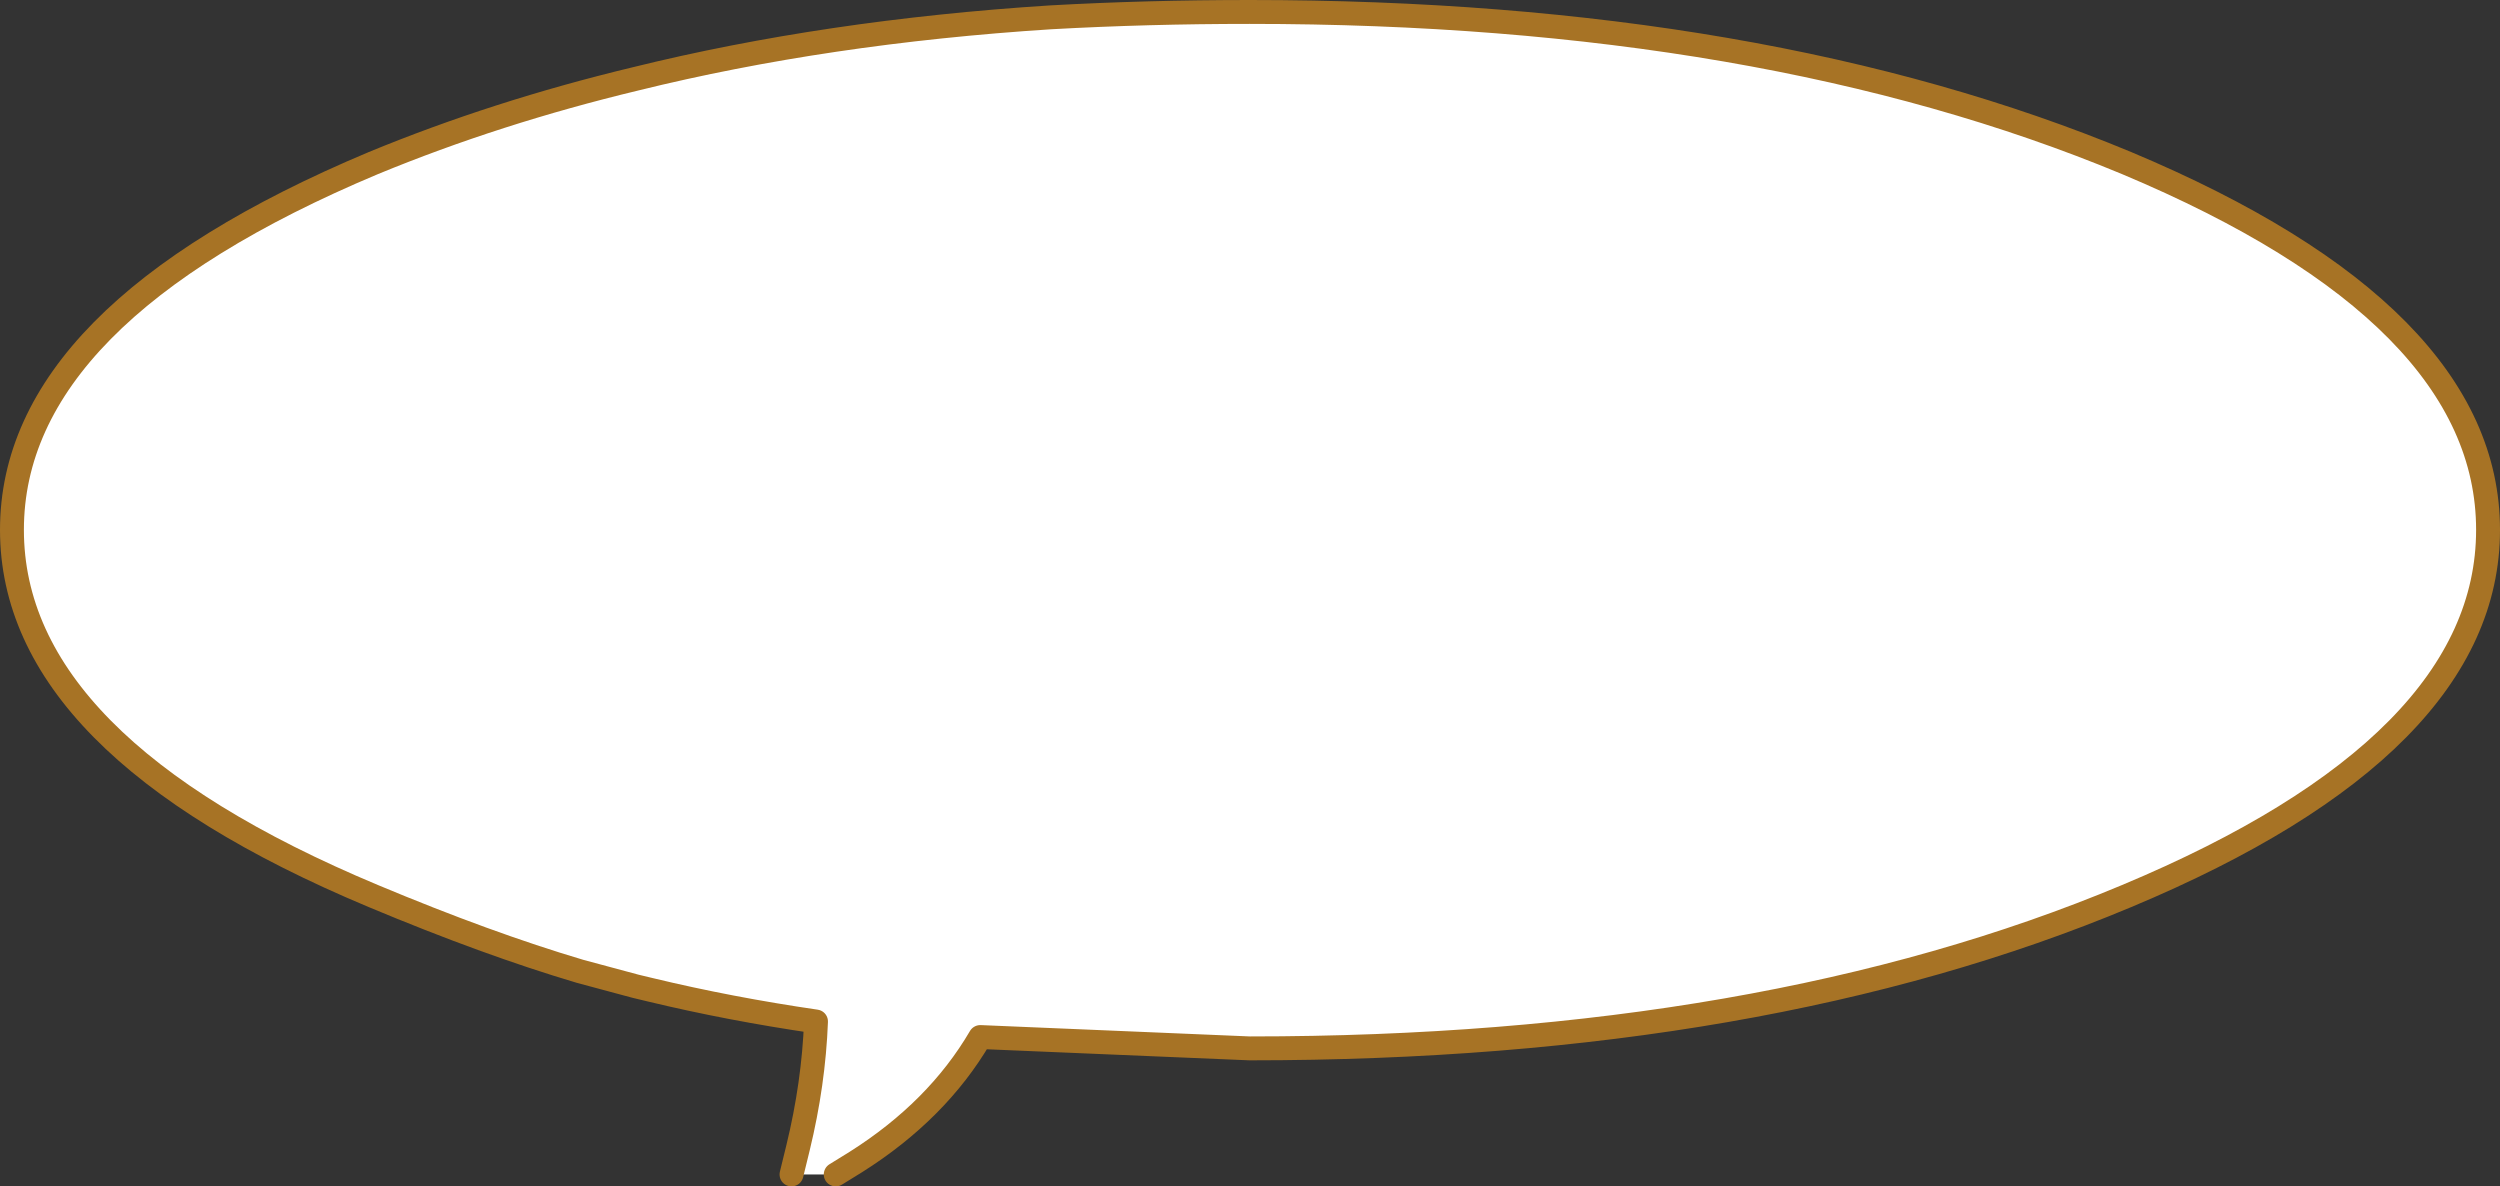 <?xml version="1.0" encoding="UTF-8" standalone="no"?>
<svg xmlns:xlink="http://www.w3.org/1999/xlink" height="99.3px" width="209.25px" xmlns="http://www.w3.org/2000/svg">
  <rect width="100%" height="100%" fill="#333333" stroke="none"/>
  <g transform="matrix(1.0, 0.0, 0.0, 1.0, -60.05, 63.35)">
    <path d="M126.3 34.95 L126.85 32.7 Q128.15 27.35 128.35 22.15 121.15 21.1 114.5 19.5 L113.25 19.2 108.6 17.95 Q100.85 15.65 91.3 11.65 61.05 -1.0 61.05 -19.0 61.05 -37.0 91.3 -49.7 101.6 -53.95 113.25 -56.75 129.25 -60.7 148.0 -61.9 156.1 -62.35 164.65 -62.35 207.65 -62.35 238.05 -49.7 268.3 -37.0 268.3 -19.0 268.3 -1.0 238.05 11.65 207.65 24.4 164.65 24.4 L142.1 23.45 Q138.5 29.6 131.7 33.9 L130.0 34.95 126.3 34.95" fill="#ffffff" fill-rule="evenodd" stroke="none"/>
    <path d="M130.0 34.95 L131.7 33.9 Q138.5 29.6 142.1 23.45 L164.65 24.4 Q207.65 24.4 238.05 11.65 268.3 -1.0 268.3 -19.0 268.3 -37.0 238.05 -49.7 207.65 -62.35 164.65 -62.35 156.1 -62.35 148.0 -61.9 129.25 -60.7 113.25 -56.75 101.6 -53.95 91.3 -49.7 61.05 -37.0 61.05 -19.0 61.05 -1.0 91.3 11.65 100.85 15.65 108.6 17.95 L113.25 19.2 114.5 19.5 Q121.15 21.1 128.35 22.15 128.15 27.35 126.85 32.7 L126.3 34.95" fill="none" stroke="#a77325" stroke-linecap="round" stroke-linejoin="round" stroke-width="2.0"/>
  </g>
</svg>
